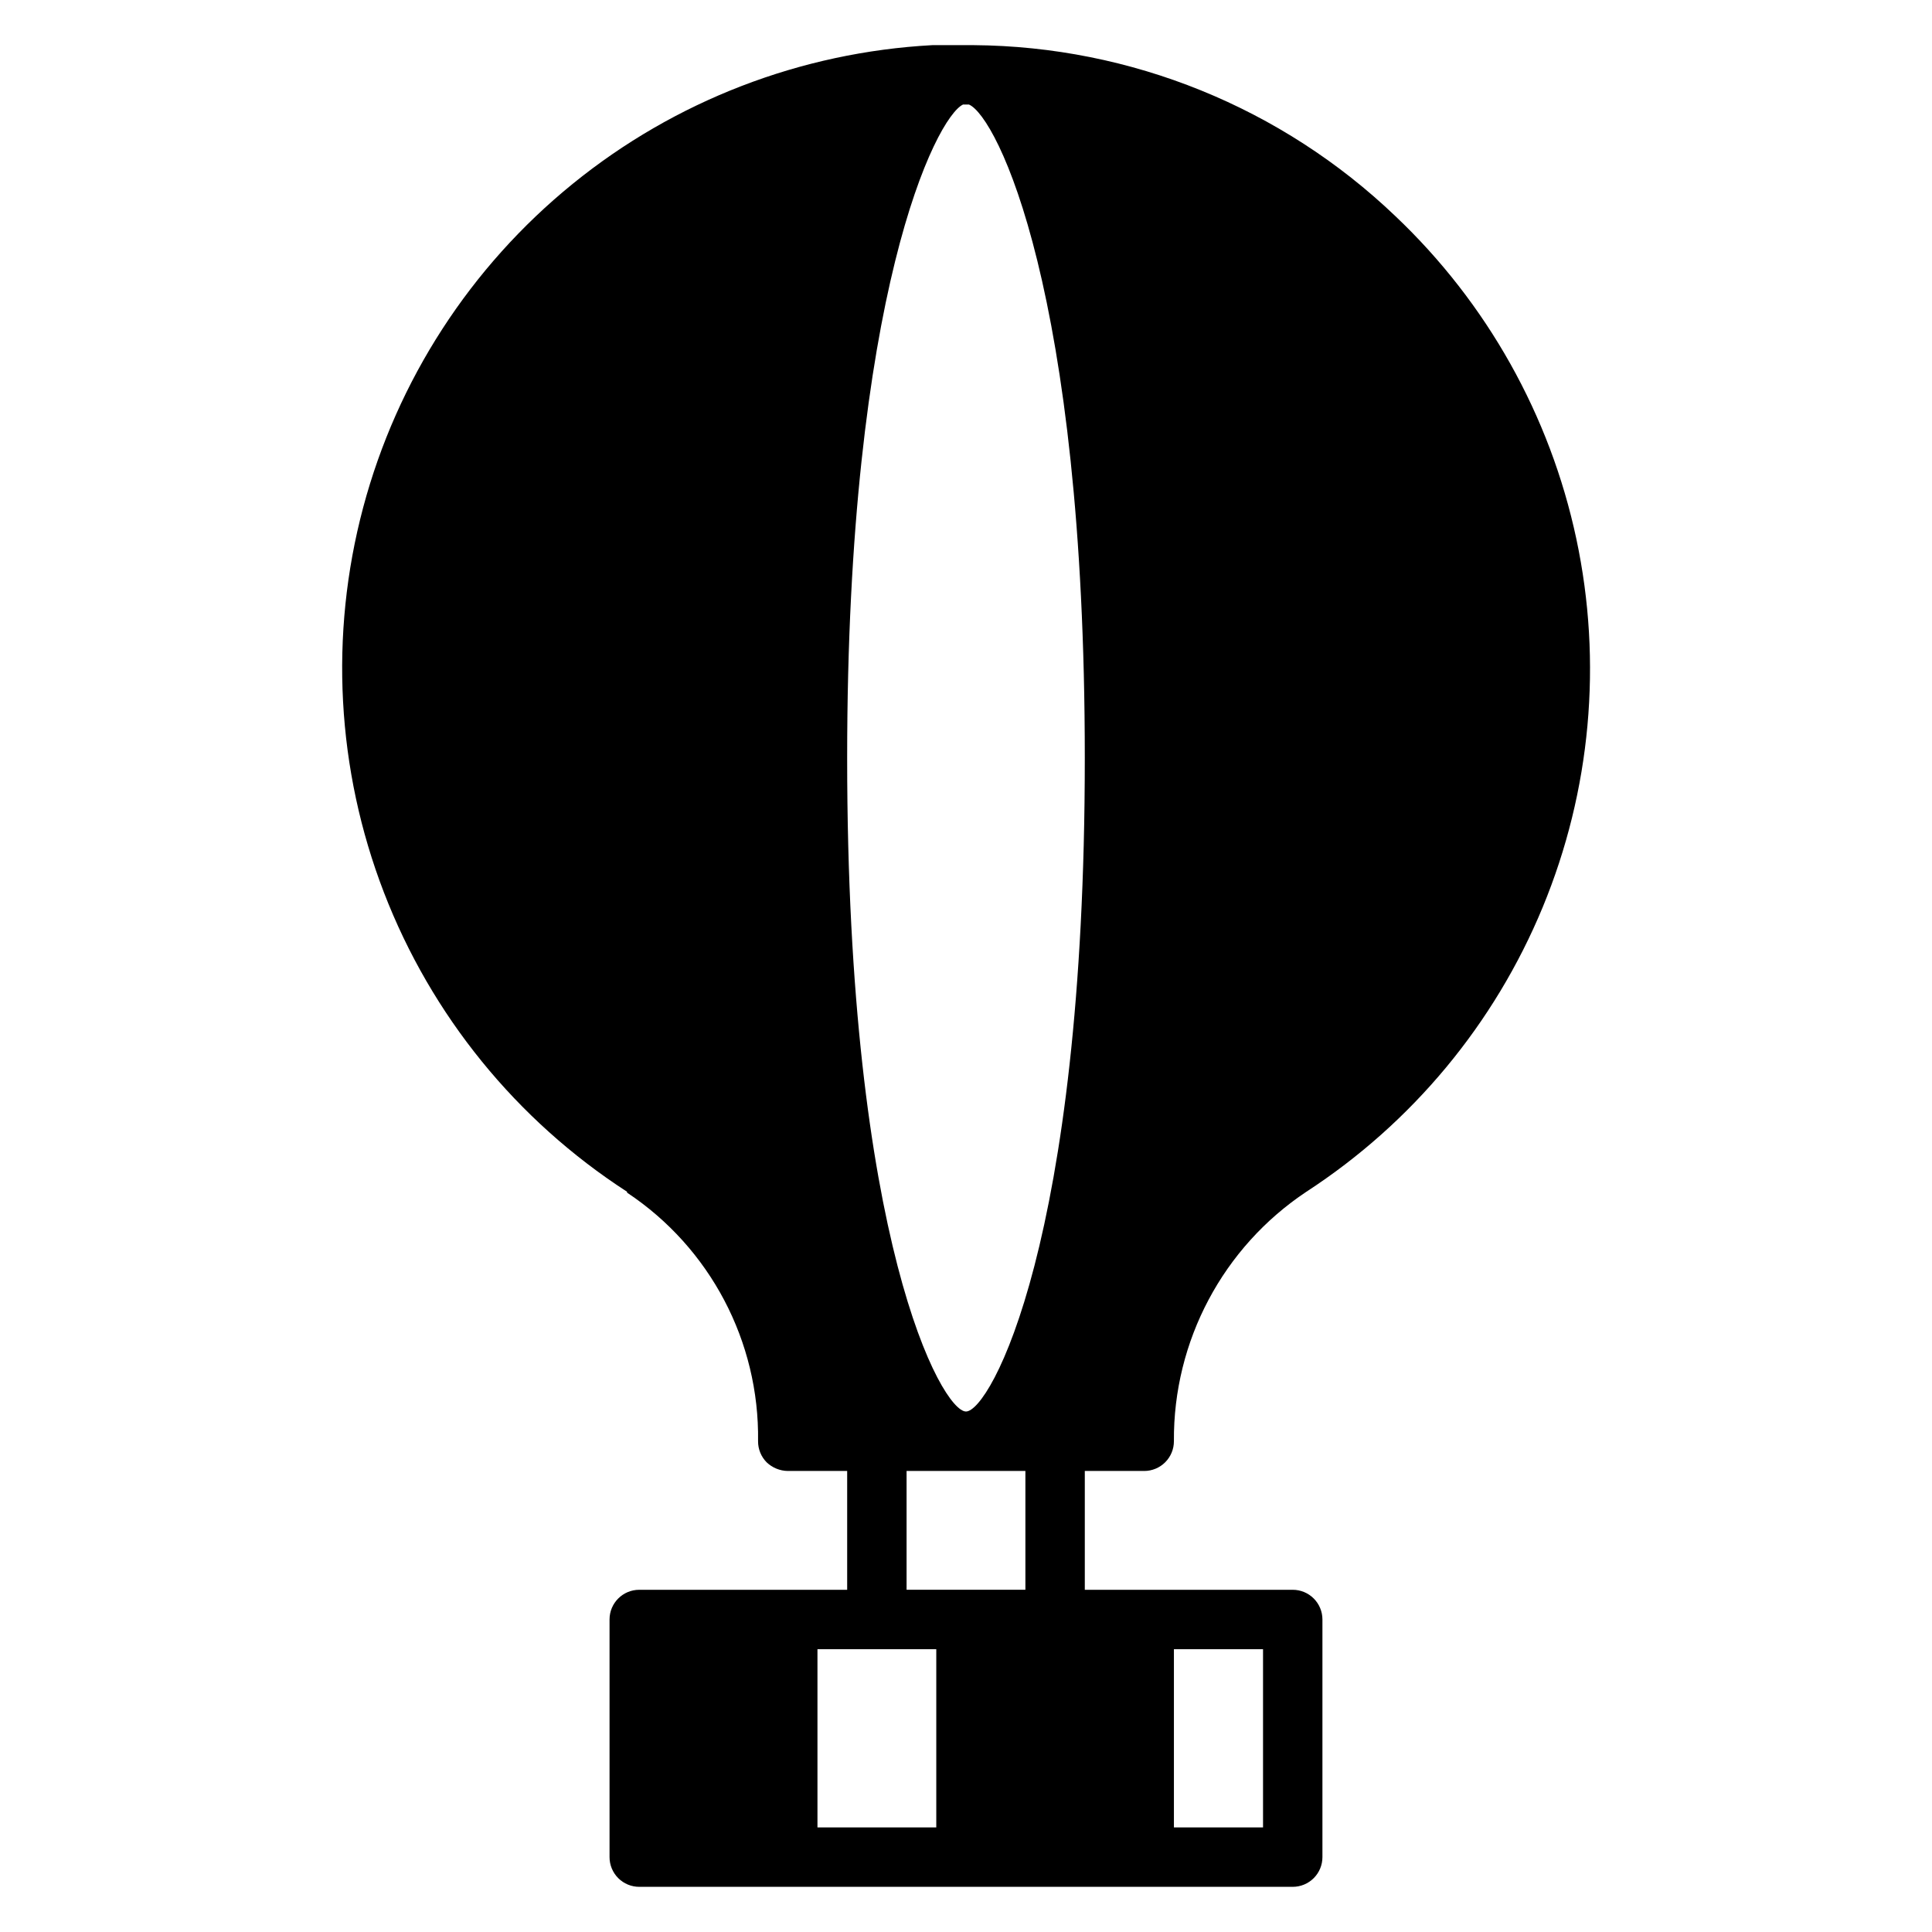 <?xml version="1.0" encoding="UTF-8"?>
<!-- Uploaded to: ICON Repo, www.svgrepo.com, Generator: ICON Repo Mixer Tools -->
<svg fill="#000000" width="800px" height="800px" version="1.1" viewBox="144 144 512 512" xmlns="http://www.w3.org/2000/svg">
 <path d="m310.18 460.06c22.02 14.633 35.094 39.453 34.715 65.887-0.012 2.094 0.809 4.106 2.281 5.59 1.512 1.438 3.508 2.254 5.59 2.285h15.742v31.488h-55.102c-4.348 0-7.871 3.523-7.871 7.871v62.977c0 2.086 0.828 4.09 2.305 5.566 1.477 1.477 3.481 2.305 5.566 2.305h173.18c2.09 0 4.09-0.828 5.566-2.305 1.477-1.477 2.305-3.481 2.305-5.566v-62.977c0-2.09-0.828-4.09-2.305-5.566-1.477-1.477-3.477-2.305-5.566-2.305h-55.102v-31.488h15.742c2.09 0 4.09-0.832 5.566-2.309s2.305-3.477 2.305-5.566c-0.195-26.551 13.004-51.414 35.109-66.125 28.02-18.223 49.852-44.516 62.625-75.402 12.77-30.887 15.879-64.922 8.918-97.609-6.965-32.691-23.676-62.504-47.926-85.504-30.121-28.809-70.105-45.027-111.78-45.344h-10.945c-34.859 1.879-68.234 14.746-95.332 36.758-27.102 22.012-46.535 52.035-55.523 85.773-8.984 33.738-7.055 69.453 5.508 102.03 12.562 32.574 35.113 60.336 64.426 79.301zm144.92 120.99h23.617v47.23l-23.617 0.004zm-62.977 47.23-31.488 0.004v-47.234h31.488zm23.617-62.977-31.488 0.004v-31.488h31.488zm-16.531-393.6h1.574c7.398 3.148 30.699 49.594 30.699 173.18 0 128-25.113 173.18-31.488 173.18s-31.488-45.184-31.488-173.18c0.004-123.36 23.617-169.8 30.703-173.18z"/>
</svg>